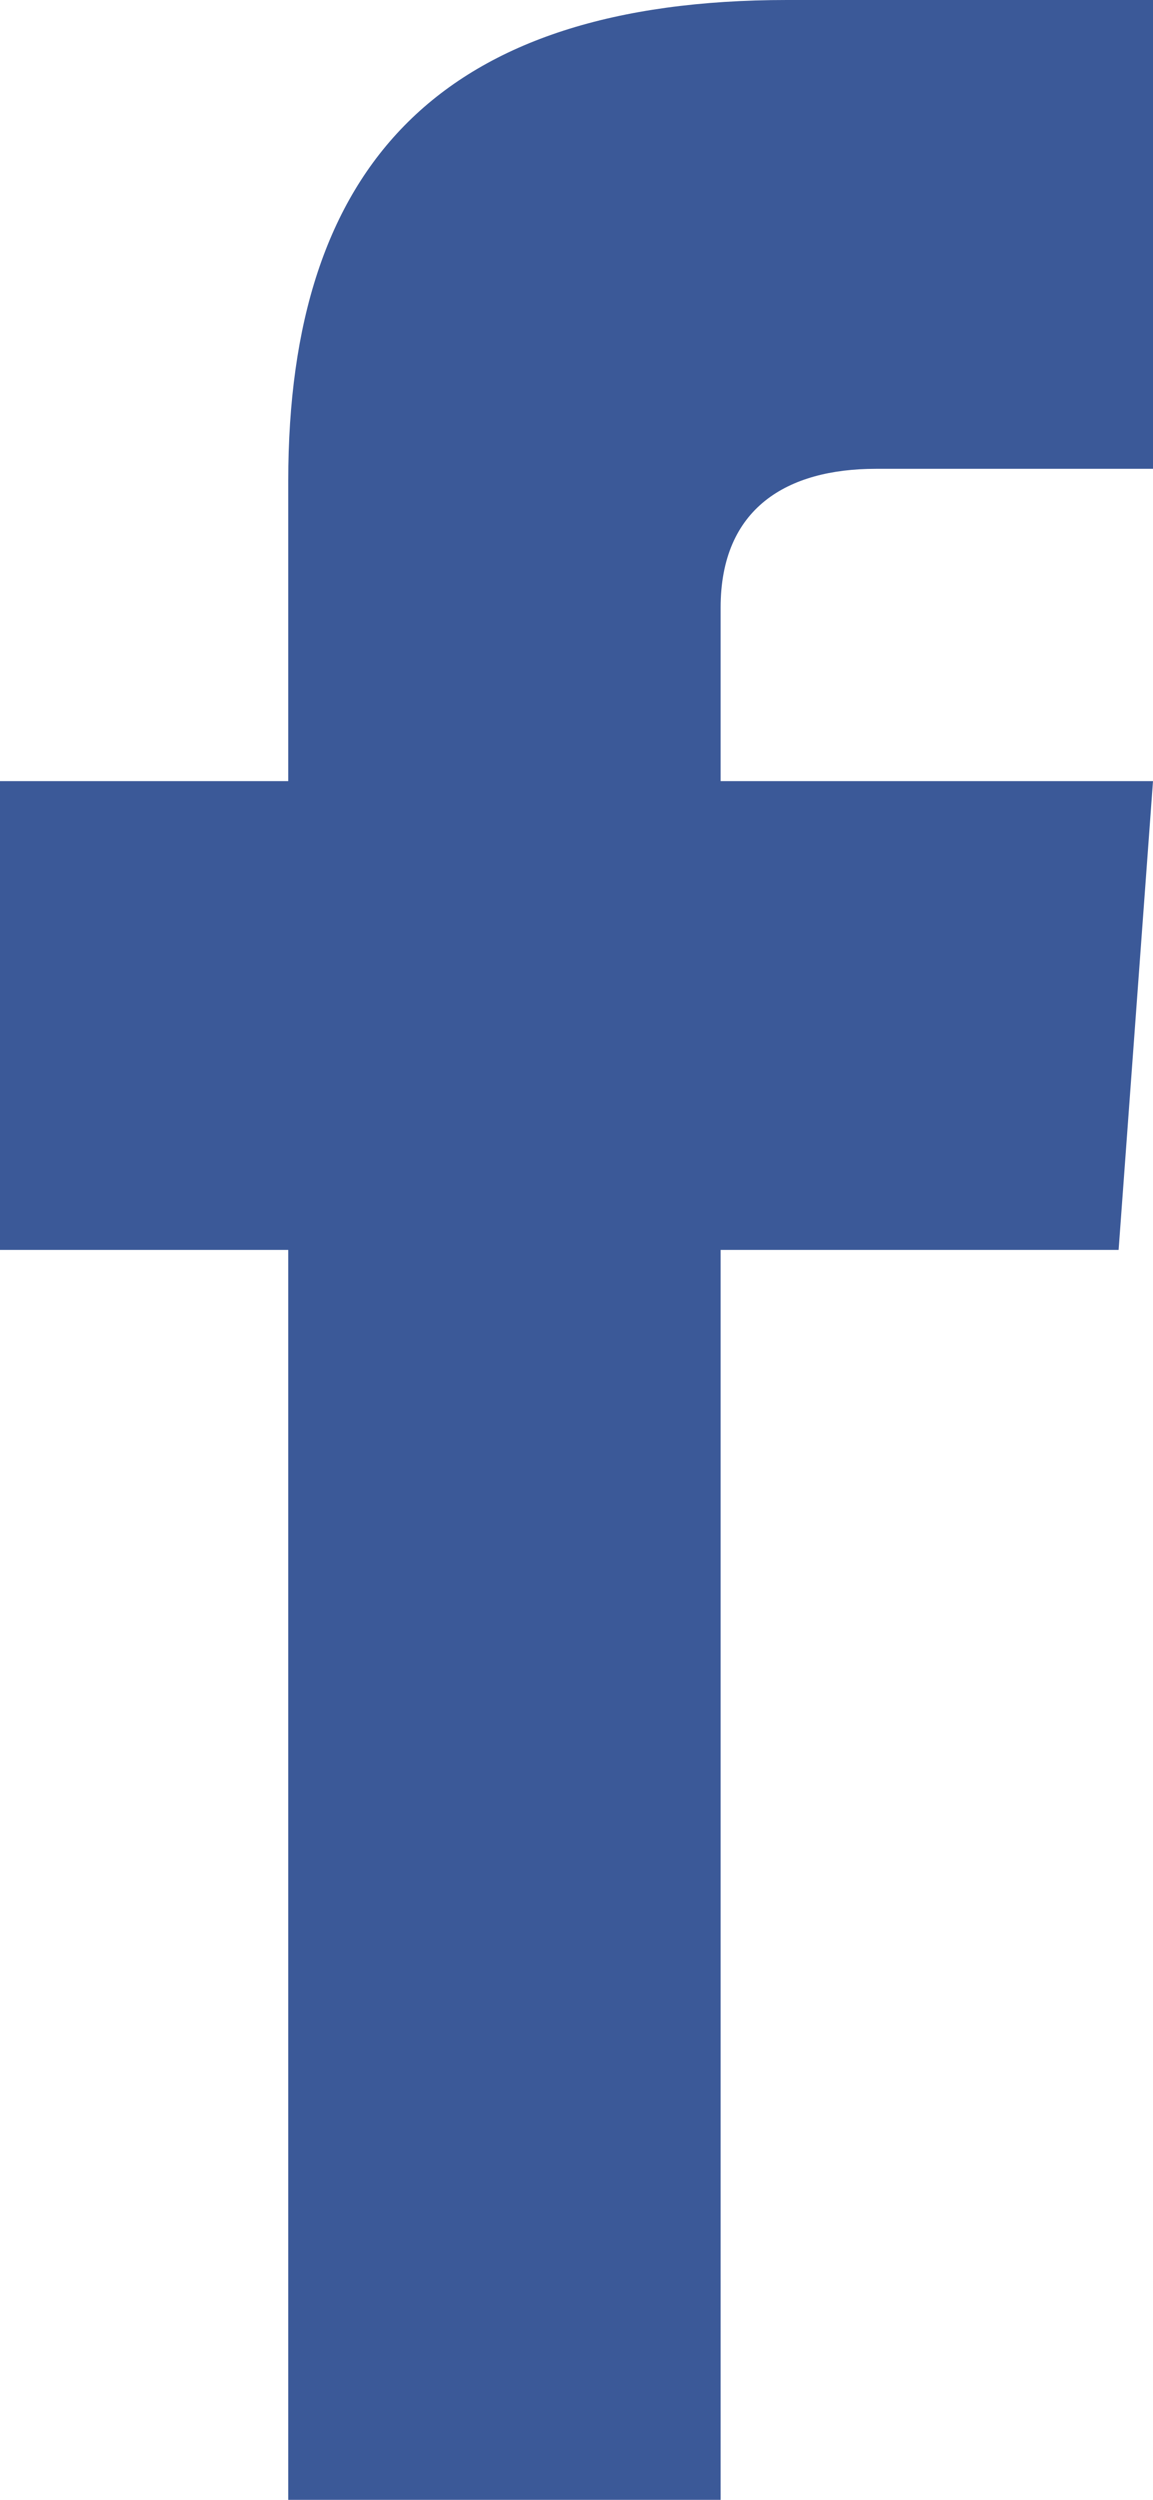 <?xml version="1.0" encoding="UTF-8"?>
<svg width="6px" height="13px" viewBox="0 0 6 13" version="1.1" xmlns="http://www.w3.org/2000/svg" xmlns:xlink="http://www.w3.org/1999/xlink">
    <!-- Generator: Sketch 58 (84663) - https://sketch.com -->
    <title>Path</title>
    <desc>Created with Sketch.</desc>
    <g id="Symbols" stroke="none" stroke-width="1" fill="none" fill-rule="evenodd">
        <g id="Footer" transform="translate(-1037, -32)" fill="#3B5998">
            <g id="social" transform="translate(1020, 19)">
                <g id="fb">
                    <path d="M23,15.438 L21.558,15.438 C21.096,15.438 20.75,15.642 20.75,16.16 L20.75,17.062 L23,17.062 L22.821,19.5 L20.75,19.5 L20.75,26 L18.5,26 L18.5,19.5 L17,19.5 L17,17.062 L18.5,17.062 L18.5,15.5 C18.5,13.857 19.298,13 21.096,13 L23,13 L23,15.438 Z" id="Path"></path>
                </g>
            </g>
        </g>
    </g>
</svg>
